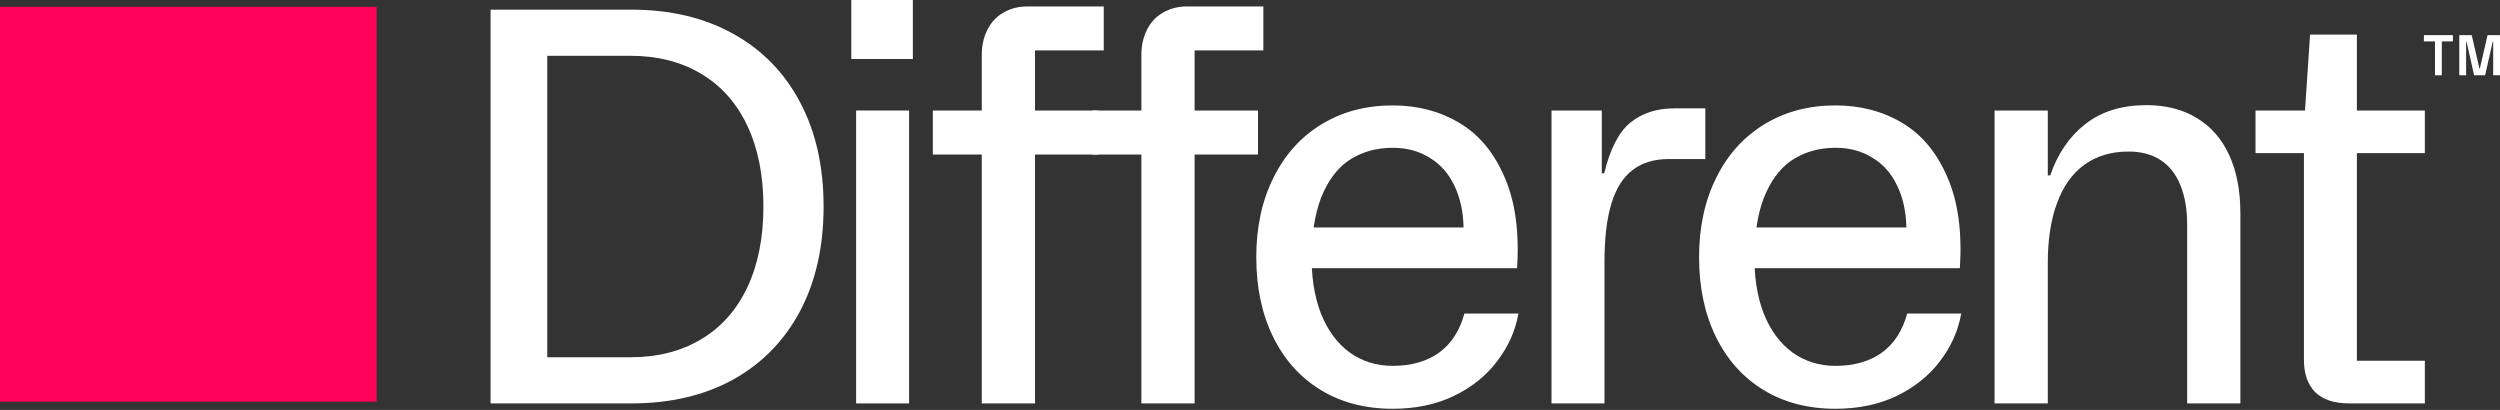 <svg width="494" height="81" viewBox="0 0 494 81" fill="none" xmlns="http://www.w3.org/2000/svg">
<rect x="0" y="0" width="494" height="81" fill="#333333" stroke="none"/>
<path d="M464.242 79.713C461.247 79.713 458.992 78.972 457.477 77.487C455.997 75.968 455.257 73.848 455.257 71.127V30.264H445.689V21.837H455.468L456.472 6.837H465.722V21.837H479.148V30.264H465.722V71.286H479.148V79.713H464.242Z" fill="white"/>
<path d="M394.125 21.836H404.644V34.662H405.119C406.599 30.351 408.925 26.959 412.096 24.486C415.268 22.013 419.285 20.776 424.148 20.776C427.989 20.776 431.301 21.624 434.085 23.32C436.869 24.981 439 27.419 440.48 30.634C441.96 33.814 442.7 37.666 442.7 42.188V79.713H432.182V44.467C432.182 41.393 431.741 38.779 430.86 36.623C429.98 34.432 428.676 32.772 426.949 31.641C425.222 30.51 423.108 29.945 420.606 29.945C417.188 29.945 414.281 30.811 411.885 32.542C409.524 34.238 407.727 36.747 406.494 40.068C405.26 43.354 404.644 47.329 404.644 51.993V79.713H394.125V21.836Z" fill="white"/>
<path d="M362.695 80.773C357.269 80.773 352.529 79.537 348.477 77.063C344.424 74.59 341.288 71.092 339.068 66.569C336.848 62.046 335.738 56.799 335.738 50.828C335.738 44.892 336.866 39.662 339.121 35.14C341.376 30.581 344.53 27.066 348.582 24.592C352.67 22.084 357.374 20.829 362.695 20.829C367.628 20.829 372.016 21.978 375.856 24.274C379.733 26.571 382.71 30.14 384.789 34.981C386.904 39.786 387.732 45.793 387.274 53.001H341.817L341.764 44.945H376.702C376.632 41.765 376.015 38.991 374.852 36.624C373.725 34.256 372.104 32.437 369.989 31.165C367.91 29.857 365.479 29.203 362.695 29.203C359.665 29.203 356.969 29.91 354.608 31.323C352.282 32.702 350.415 34.928 349.005 38.002C347.596 41.04 346.82 44.98 346.68 49.821C346.574 54.45 347.173 58.46 348.477 61.852C349.816 65.244 351.719 67.841 354.185 69.643C356.652 71.41 359.488 72.293 362.695 72.293C366.36 72.293 369.408 71.427 371.839 69.696C374.271 67.929 375.945 65.35 376.861 61.958H387.538C386.939 65.35 385.547 68.477 383.362 71.339C381.213 74.201 378.358 76.498 374.799 78.229C371.276 79.925 367.241 80.773 362.695 80.773Z" fill="white"/>
<path d="M306.578 21.836H316.515V34.238H316.991C318.154 29.433 319.88 26.094 322.171 24.221C324.461 22.349 327.368 21.412 330.892 21.412H336.971V31.429H329.729C326.84 31.429 324.461 32.154 322.594 33.602C320.726 35.016 319.334 37.224 318.418 40.227C317.502 43.195 317.044 47.065 317.044 51.835V79.713H306.578V21.836Z" fill="white"/>
<path d="M275.197 80.774C269.771 80.774 265.031 79.537 260.979 77.064C256.926 74.591 253.79 71.093 251.57 66.57C249.35 62.047 248.24 56.8 248.24 50.829C248.24 44.893 249.368 39.663 251.623 35.14C253.878 30.582 257.032 27.067 261.084 24.593C265.172 22.085 269.876 20.83 275.197 20.83C280.131 20.83 284.518 21.979 288.359 24.275C292.235 26.572 295.212 30.141 297.291 34.981C299.406 39.787 300.234 45.794 299.776 53.002H254.319L254.266 44.946H289.204C289.134 41.766 288.517 38.992 287.354 36.624C286.227 34.257 284.606 32.437 282.491 31.165C280.412 29.858 277.981 29.204 275.197 29.204C272.167 29.204 269.471 29.911 267.11 31.324C264.784 32.702 262.917 34.928 261.507 38.002C260.098 41.041 259.323 44.981 259.182 49.822C259.076 54.45 259.675 58.461 260.979 61.853C262.318 65.245 264.221 67.842 266.687 69.644C269.154 71.411 271.991 72.294 275.197 72.294C278.862 72.294 281.91 71.428 284.341 69.697C286.773 67.93 288.447 65.351 289.363 61.959H300.04C299.441 65.351 298.049 68.478 295.864 71.34C293.715 74.202 290.86 76.499 287.301 78.23C283.778 79.926 279.743 80.774 275.197 80.774Z" fill="white"/>
<path d="M225.536 30.529H215.863V21.836H225.536V10.865C225.536 8.993 225.906 7.332 226.646 5.883C227.386 4.399 228.443 3.268 229.817 2.491C231.192 1.678 232.795 1.272 234.627 1.272L249.639 1.272V9.964H236.055V21.836H248.582V30.529H236.055V79.713H225.536V30.529Z" fill="white"/>
<path d="M193.999 30.529H184.326V21.836H193.999V10.865C193.999 8.993 194.369 7.332 195.109 5.883C195.849 4.399 196.906 3.268 198.281 2.491C199.655 1.678 201.258 1.272 203.091 1.272L218.102 1.272V9.964H204.518V21.836H217.045V30.529H204.518V79.713H193.999V30.529Z" fill="white"/>
<path d="M169.172 21.836H179.638V79.713H169.172V21.836ZM180.378 0V11.66H168.221V0L180.378 0Z" fill="white"/>
<path d="M96.936 1.908H124.738C132.455 1.908 139.168 3.498 144.877 6.678C150.585 9.823 154.99 14.328 158.091 20.193C161.192 26.023 162.742 32.896 162.742 40.811C162.742 48.725 161.192 55.616 158.091 61.481C154.99 67.311 150.585 71.816 144.877 74.996C139.168 78.141 132.455 79.713 124.738 79.713H96.936V1.908ZM124.527 70.597C129.918 70.597 134.587 69.413 138.534 67.046C142.516 64.679 145.564 61.251 147.678 56.764C149.792 52.276 150.85 46.959 150.85 40.811C150.85 34.663 149.792 29.345 147.678 24.857C145.564 20.37 142.516 16.943 138.534 14.575C134.587 12.208 129.918 11.024 124.527 11.024H108.141V70.597H124.527Z" fill="white"/>
<rect y="1.353" width="74.422" height="78.017" fill="#FE025A"/>
<path d="M493.946 14.879H492.709C492.675 14.879 492.653 14.857 492.653 14.823V8.319C492.653 8.263 492.563 8.24 492.541 8.319L491.068 14.846C491.068 14.868 491.034 14.879 491.012 14.879H488.932C488.91 14.879 488.876 14.868 488.876 14.846L487.414 8.319C487.392 8.24 487.302 8.263 487.302 8.319V14.823C487.302 14.857 487.28 14.879 487.246 14.879H486.009C485.976 14.879 485.953 14.857 485.953 14.823V7C485.953 6.967 485.976 6.944 486.009 6.944H488.348C488.381 6.944 488.415 6.955 488.426 7L489.921 13.482C489.944 13.561 490.011 13.561 490.034 13.482L491.529 7C491.54 6.955 491.574 6.944 491.596 6.944H493.946C493.979 6.944 494.002 6.967 494.002 7V14.823C494.002 14.857 493.979 14.879 493.946 14.879Z" fill="white"/>
<path d="M482.502 8.24V14.823C482.502 14.857 482.479 14.879 482.446 14.879H481.209C481.175 14.879 481.153 14.857 481.153 14.823V8.24C481.153 8.206 481.131 8.184 481.097 8.184H479.017C478.983 8.184 478.961 8.161 478.961 8.128V7C478.961 6.967 478.983 6.944 479.017 6.944H484.638C484.672 6.944 484.694 6.967 484.694 7V8.128C484.694 8.161 484.672 8.184 484.638 8.184H482.558C482.524 8.184 482.502 8.206 482.502 8.24Z" fill="white"/>
</svg>
